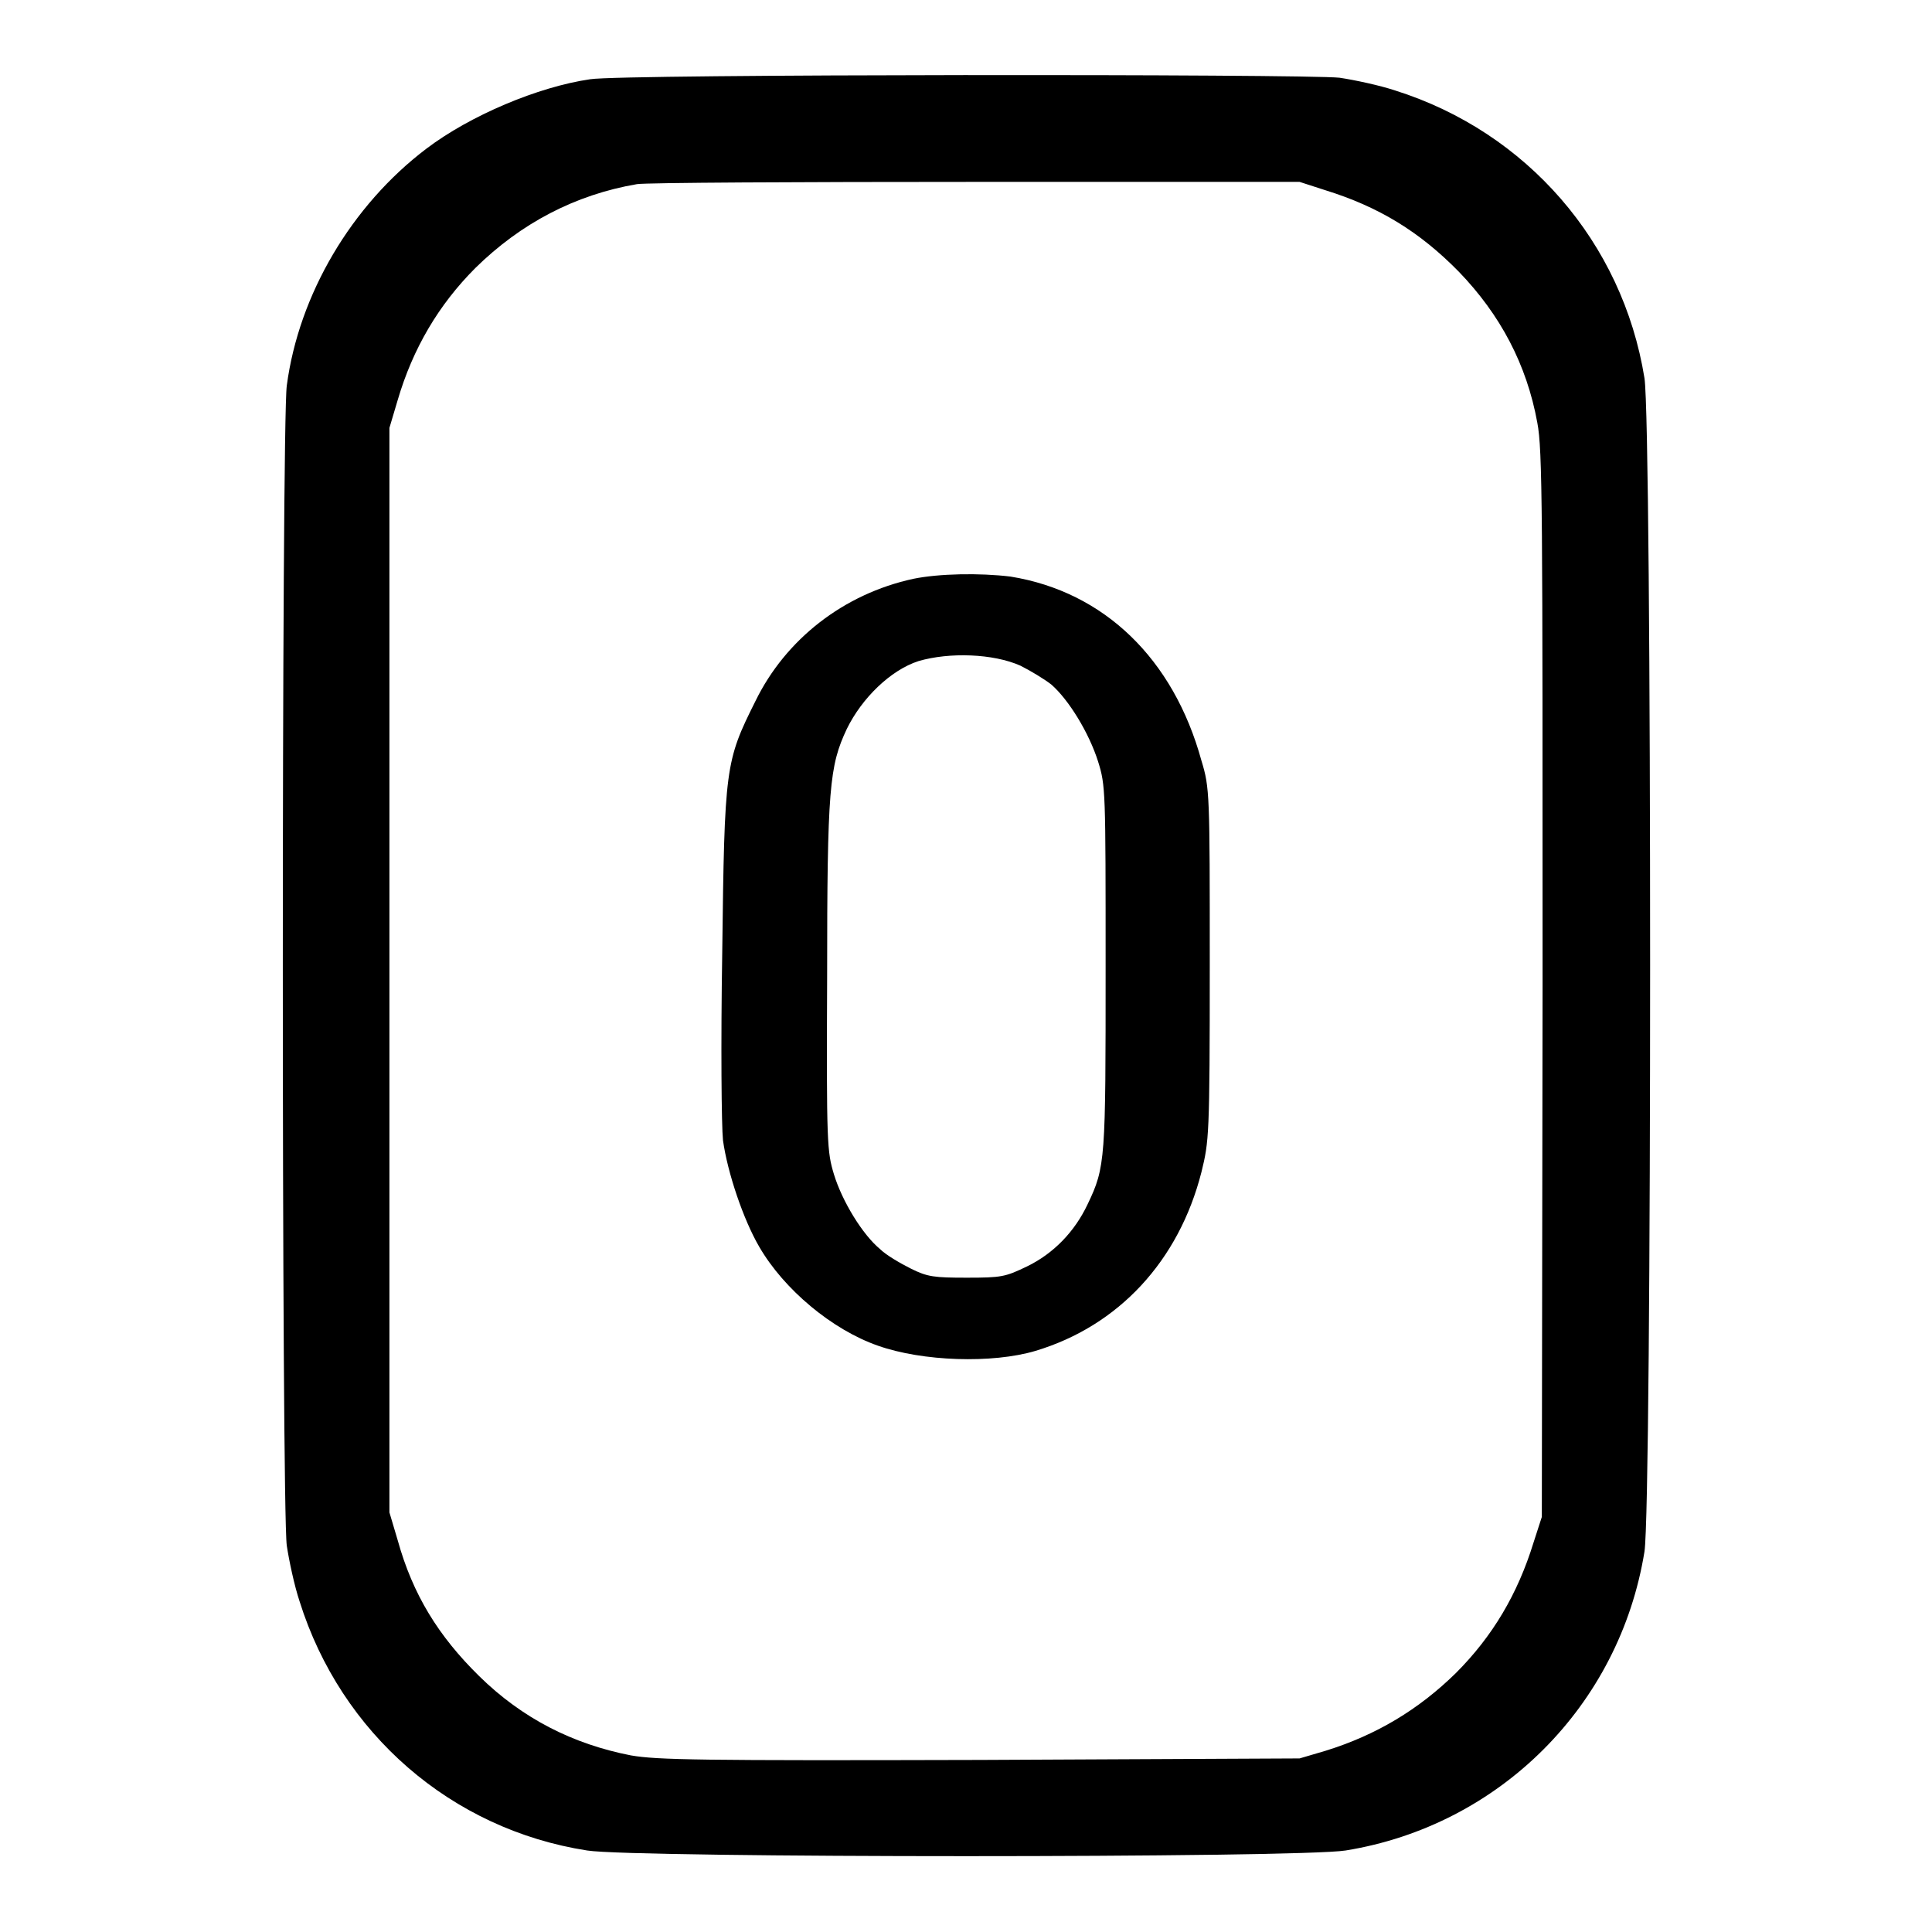 <?xml version="1.0" encoding="utf-8"?>
<!-- Svg Vector Icons : http://www.onlinewebfonts.com/icon -->
<!DOCTYPE svg PUBLIC "-//W3C//DTD SVG 1.1//EN" "http://www.w3.org/Graphics/SVG/1.1/DTD/svg11.dtd">
<svg version="1.1" xmlns="http://www.w3.org/2000/svg" xmlns:xlink="http://www.w3.org/1999/xlink" x="0px" y="0px" viewBox="0 0 256 256" enable-background="new 0 0 256 256" xml:space="preserve">
<g><g><g><path fill="#000000" d="M78.2,10.5c-6.9,1-15.9,4.8-21.7,9.2C46.6,27.2,39.6,39,38,51.1c-0.7,5-0.7,148.7,0,153.7c0.3,2,1,5.3,1.7,7.4c5.5,17.5,20.1,30.2,38.1,33c6.2,1,94.3,1,100.5,0c20.4-3.3,36.3-19.2,39.6-39.6c1-6.3,1-149.2,0-155.5c-2.9-18-15.6-32.6-33-38.1c-2.1-0.7-5.4-1.4-7.4-1.7C173,9.8,82.4,9.8,78.2,10.5z M175.6,25.2c7.1,2.2,12.5,5.5,17.7,10.8c5.5,5.7,9,12.3,10.4,20c0.7,3.6,0.7,11.5,0.7,74.5l-0.1,70.5l-1.1,3.4c-2.1,6.8-5.4,12.4-10.3,17.3c-4.9,4.8-10.5,8.2-17.3,10.3l-3.4,1l-42.3,0.2c-37.3,0.1-42.8,0-46.3-0.6c-7.7-1.5-14.4-4.9-20.1-10.5c-5.4-5.3-8.8-10.8-10.8-18l-1.1-3.7v-71.9V56.7l1.1-3.7c2-6.8,5.4-12.6,10.3-17.5c6-5.9,13.2-9.7,21.4-11.1c1.2-0.2,21.5-0.3,45-0.3l42.8,0L175.6,25.2z"/><path fill="#000000" d="M121,76.7c-9.2,2-16.9,8-20.9,16.2c-4,8-4.1,8.7-4.4,33.3c-0.2,12.2-0.1,23,0.1,24.9c0.6,4.3,2.7,10.5,4.8,14.1c3.3,5.7,9.7,11,15.7,13.1c5.9,2.1,15.2,2.4,20.9,0.7c11-3.3,19-11.9,22-23.7c1-4.1,1.1-4.7,1.1-27.5c0-22.6,0-23.4-1.1-27c-3.7-13.5-12.9-22.4-25.3-24.4C129.8,75.9,124.4,76,121,76.7z M135.2,88.2c1.4,0.7,3.2,1.8,4.1,2.5c2.3,2,5,6.4,6.2,10.2c1,3.2,1,3.8,1,27.2c0,25.6,0,26.5-2.4,31.5c-1.7,3.6-4.5,6.5-8,8.2c-2.9,1.4-3.4,1.5-8,1.5c-4.3,0-5.2-0.1-7.4-1.2c-1.4-0.7-3.3-1.8-4.1-2.6c-2.3-1.9-5-6.3-6.1-9.9c-0.9-3-1-3.9-0.9-26.1c0-25.1,0.3-28,2.6-32.9c2-4.1,5.8-7.8,9.5-9C125.8,86.4,131.6,86.6,135.2,88.2z"/></g></g></g>
</svg>